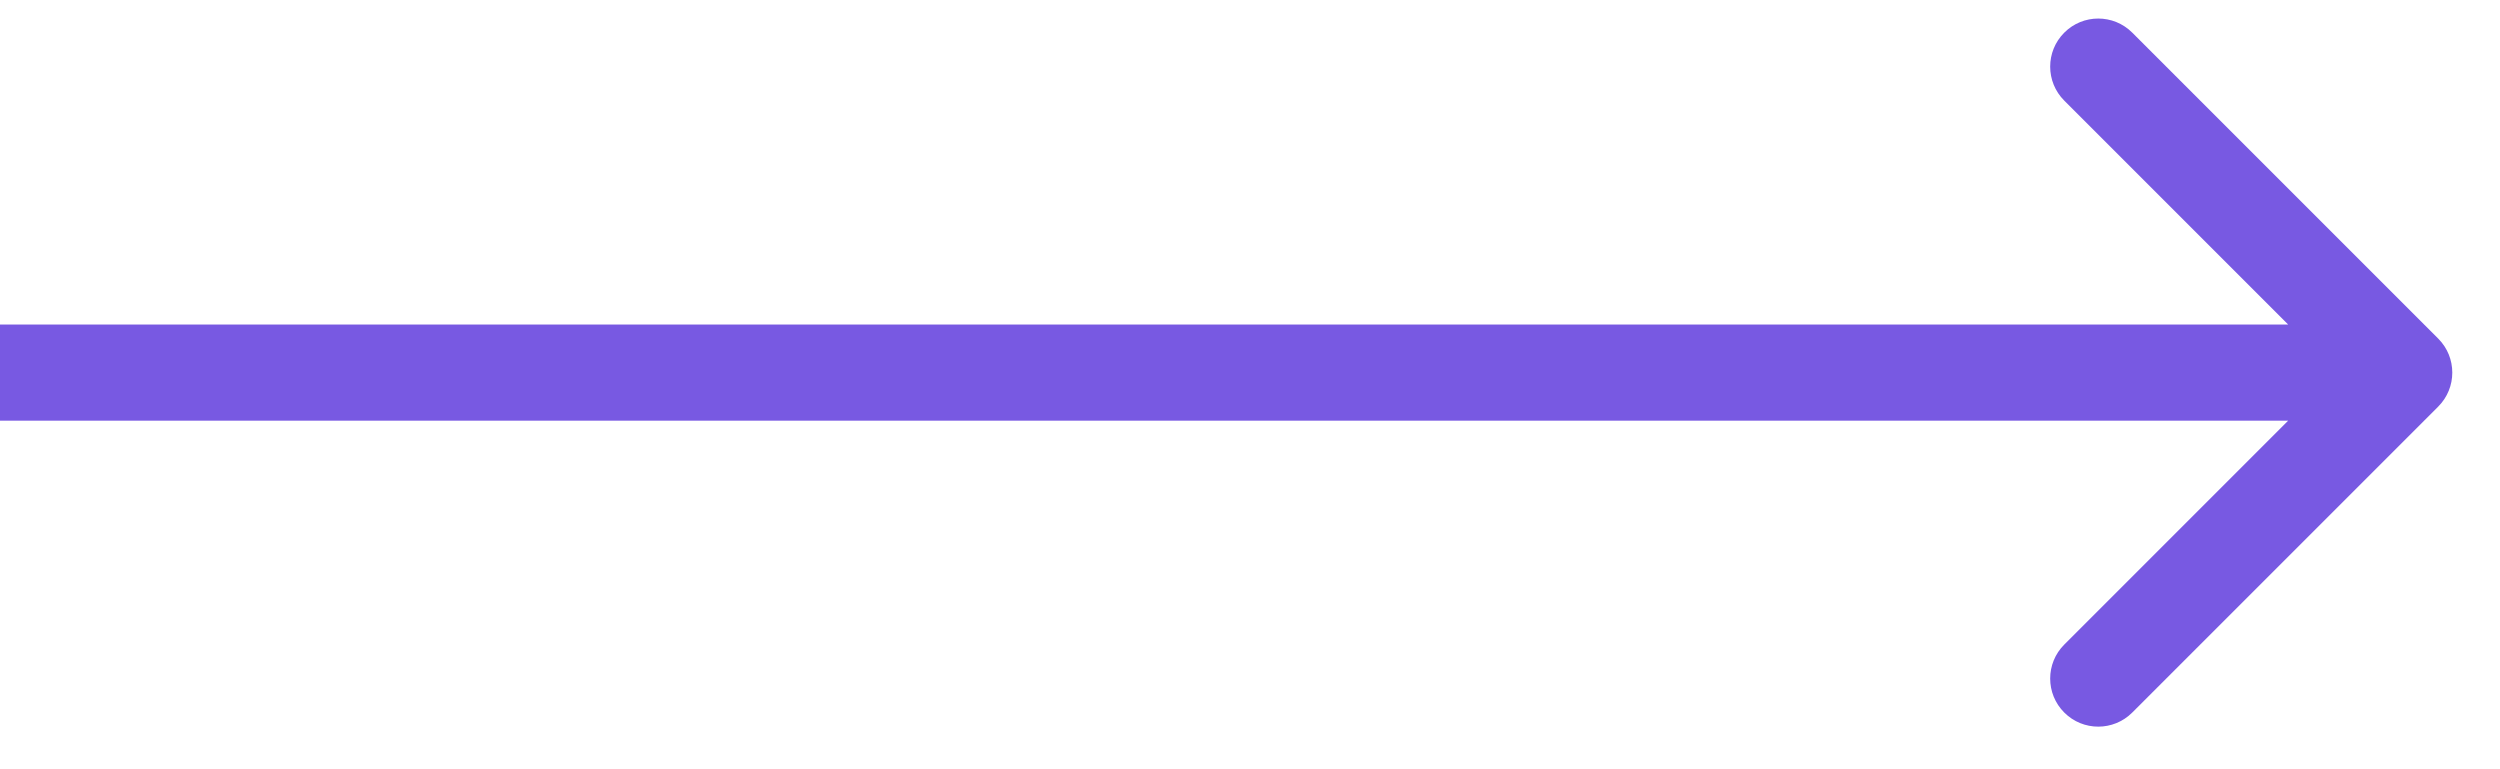 <?xml version="1.0" encoding="UTF-8"?> <svg xmlns="http://www.w3.org/2000/svg" width="52" height="16" viewBox="0 0 52 16" fill="none"> <path d="M50.715 8.457C51.105 8.067 51.105 7.433 50.715 7.043L44.351 0.679C43.96 0.288 43.327 0.288 42.937 0.679C42.546 1.069 42.546 1.703 42.937 2.093L48.593 7.75L42.937 13.407C42.546 13.797 42.546 14.431 42.937 14.821C43.327 15.212 43.96 15.212 44.351 14.821L50.715 8.457ZM-0.001 8.75H50.008V6.75H-0.001L-0.001 8.75Z" fill="#7859E2"></path> </svg> 
